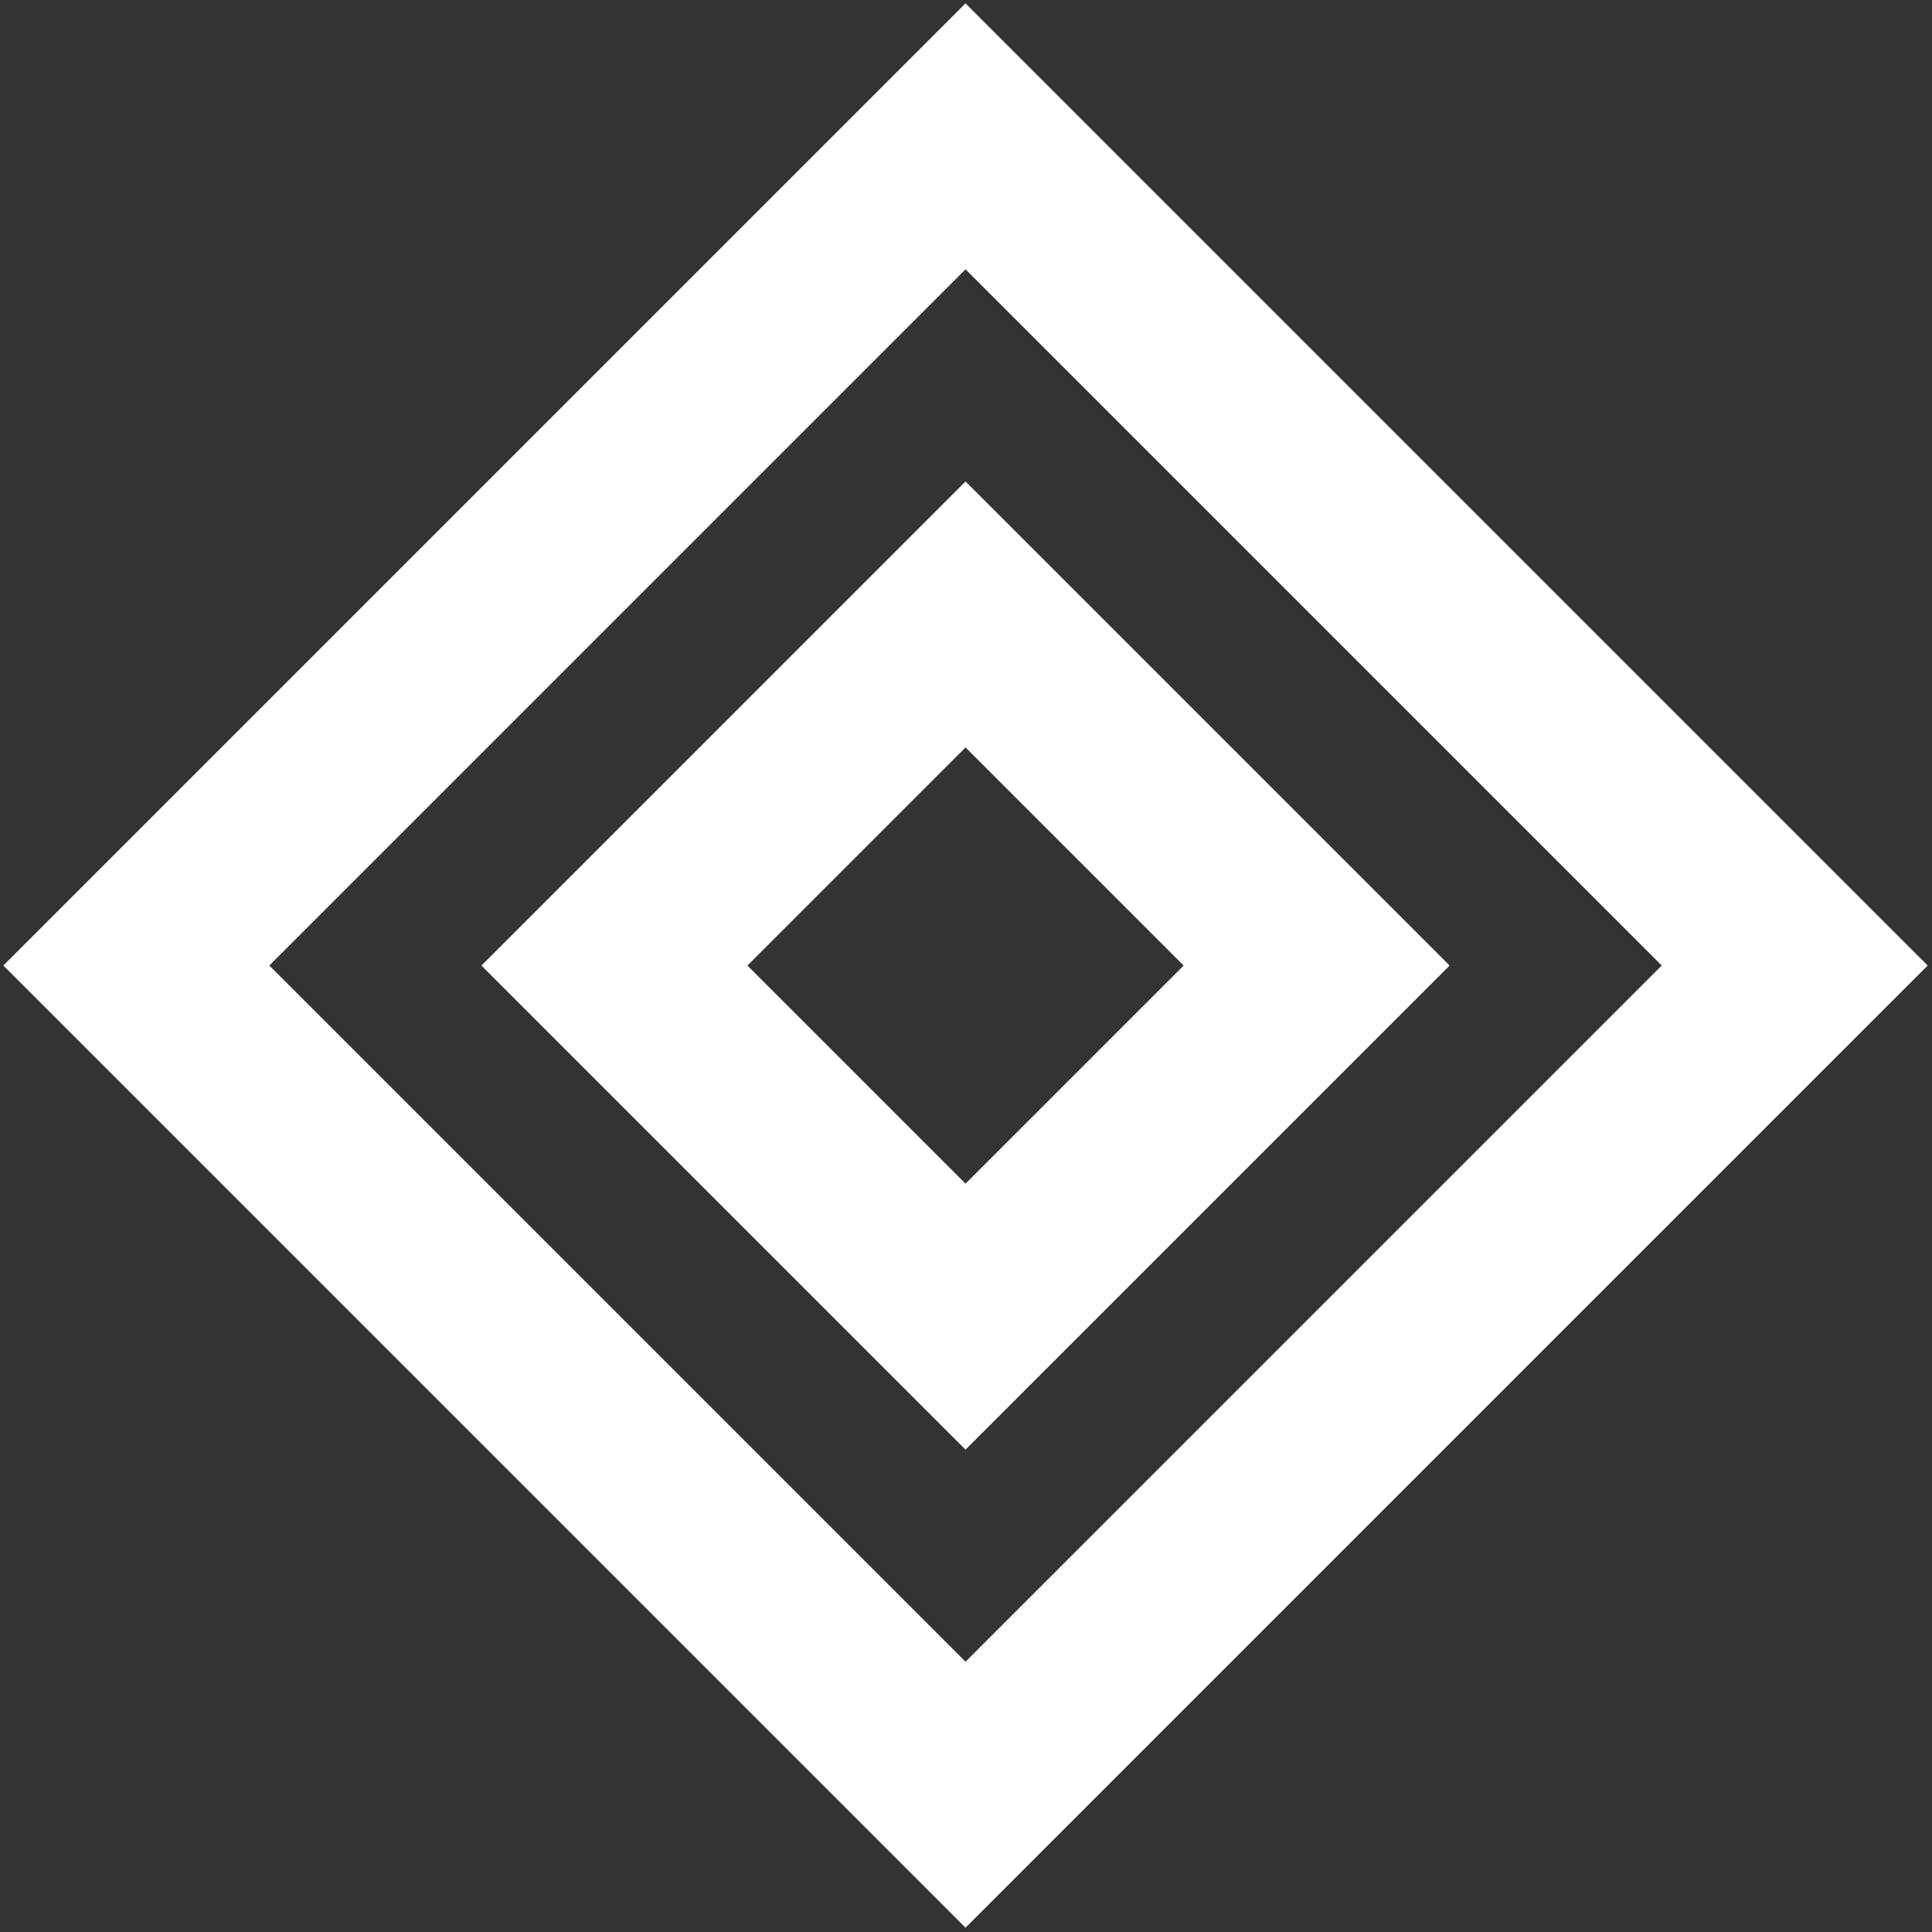 <?xml version="1.0" encoding="UTF-8"?> <svg xmlns="http://www.w3.org/2000/svg" width="433" height="433" viewBox="0 0 433 433" fill="none"><rect x="0" y="0" width="433" height="433" fill="#333333" stroke="none"/><path fill-rule="evenodd" clip-rule="evenodd" d="M216.395 30.558L309.313 123.476L402.231 216.394L309.313 309.312L216.395 402.231L123.476 309.312L30.558 216.394L123.476 123.476L216.395 30.558Z" stroke="white" stroke-width="42.148" stroke-miterlimit="22.926"></path><path fill-rule="evenodd" clip-rule="evenodd" d="M216.394 137.709L255.738 177.053L295.082 216.397L255.738 255.741L216.394 295.084L177.05 255.741L137.706 216.397L177.05 177.053L216.394 137.709Z" stroke="white" stroke-width="42.148" stroke-miterlimit="22.926"></path></svg> 